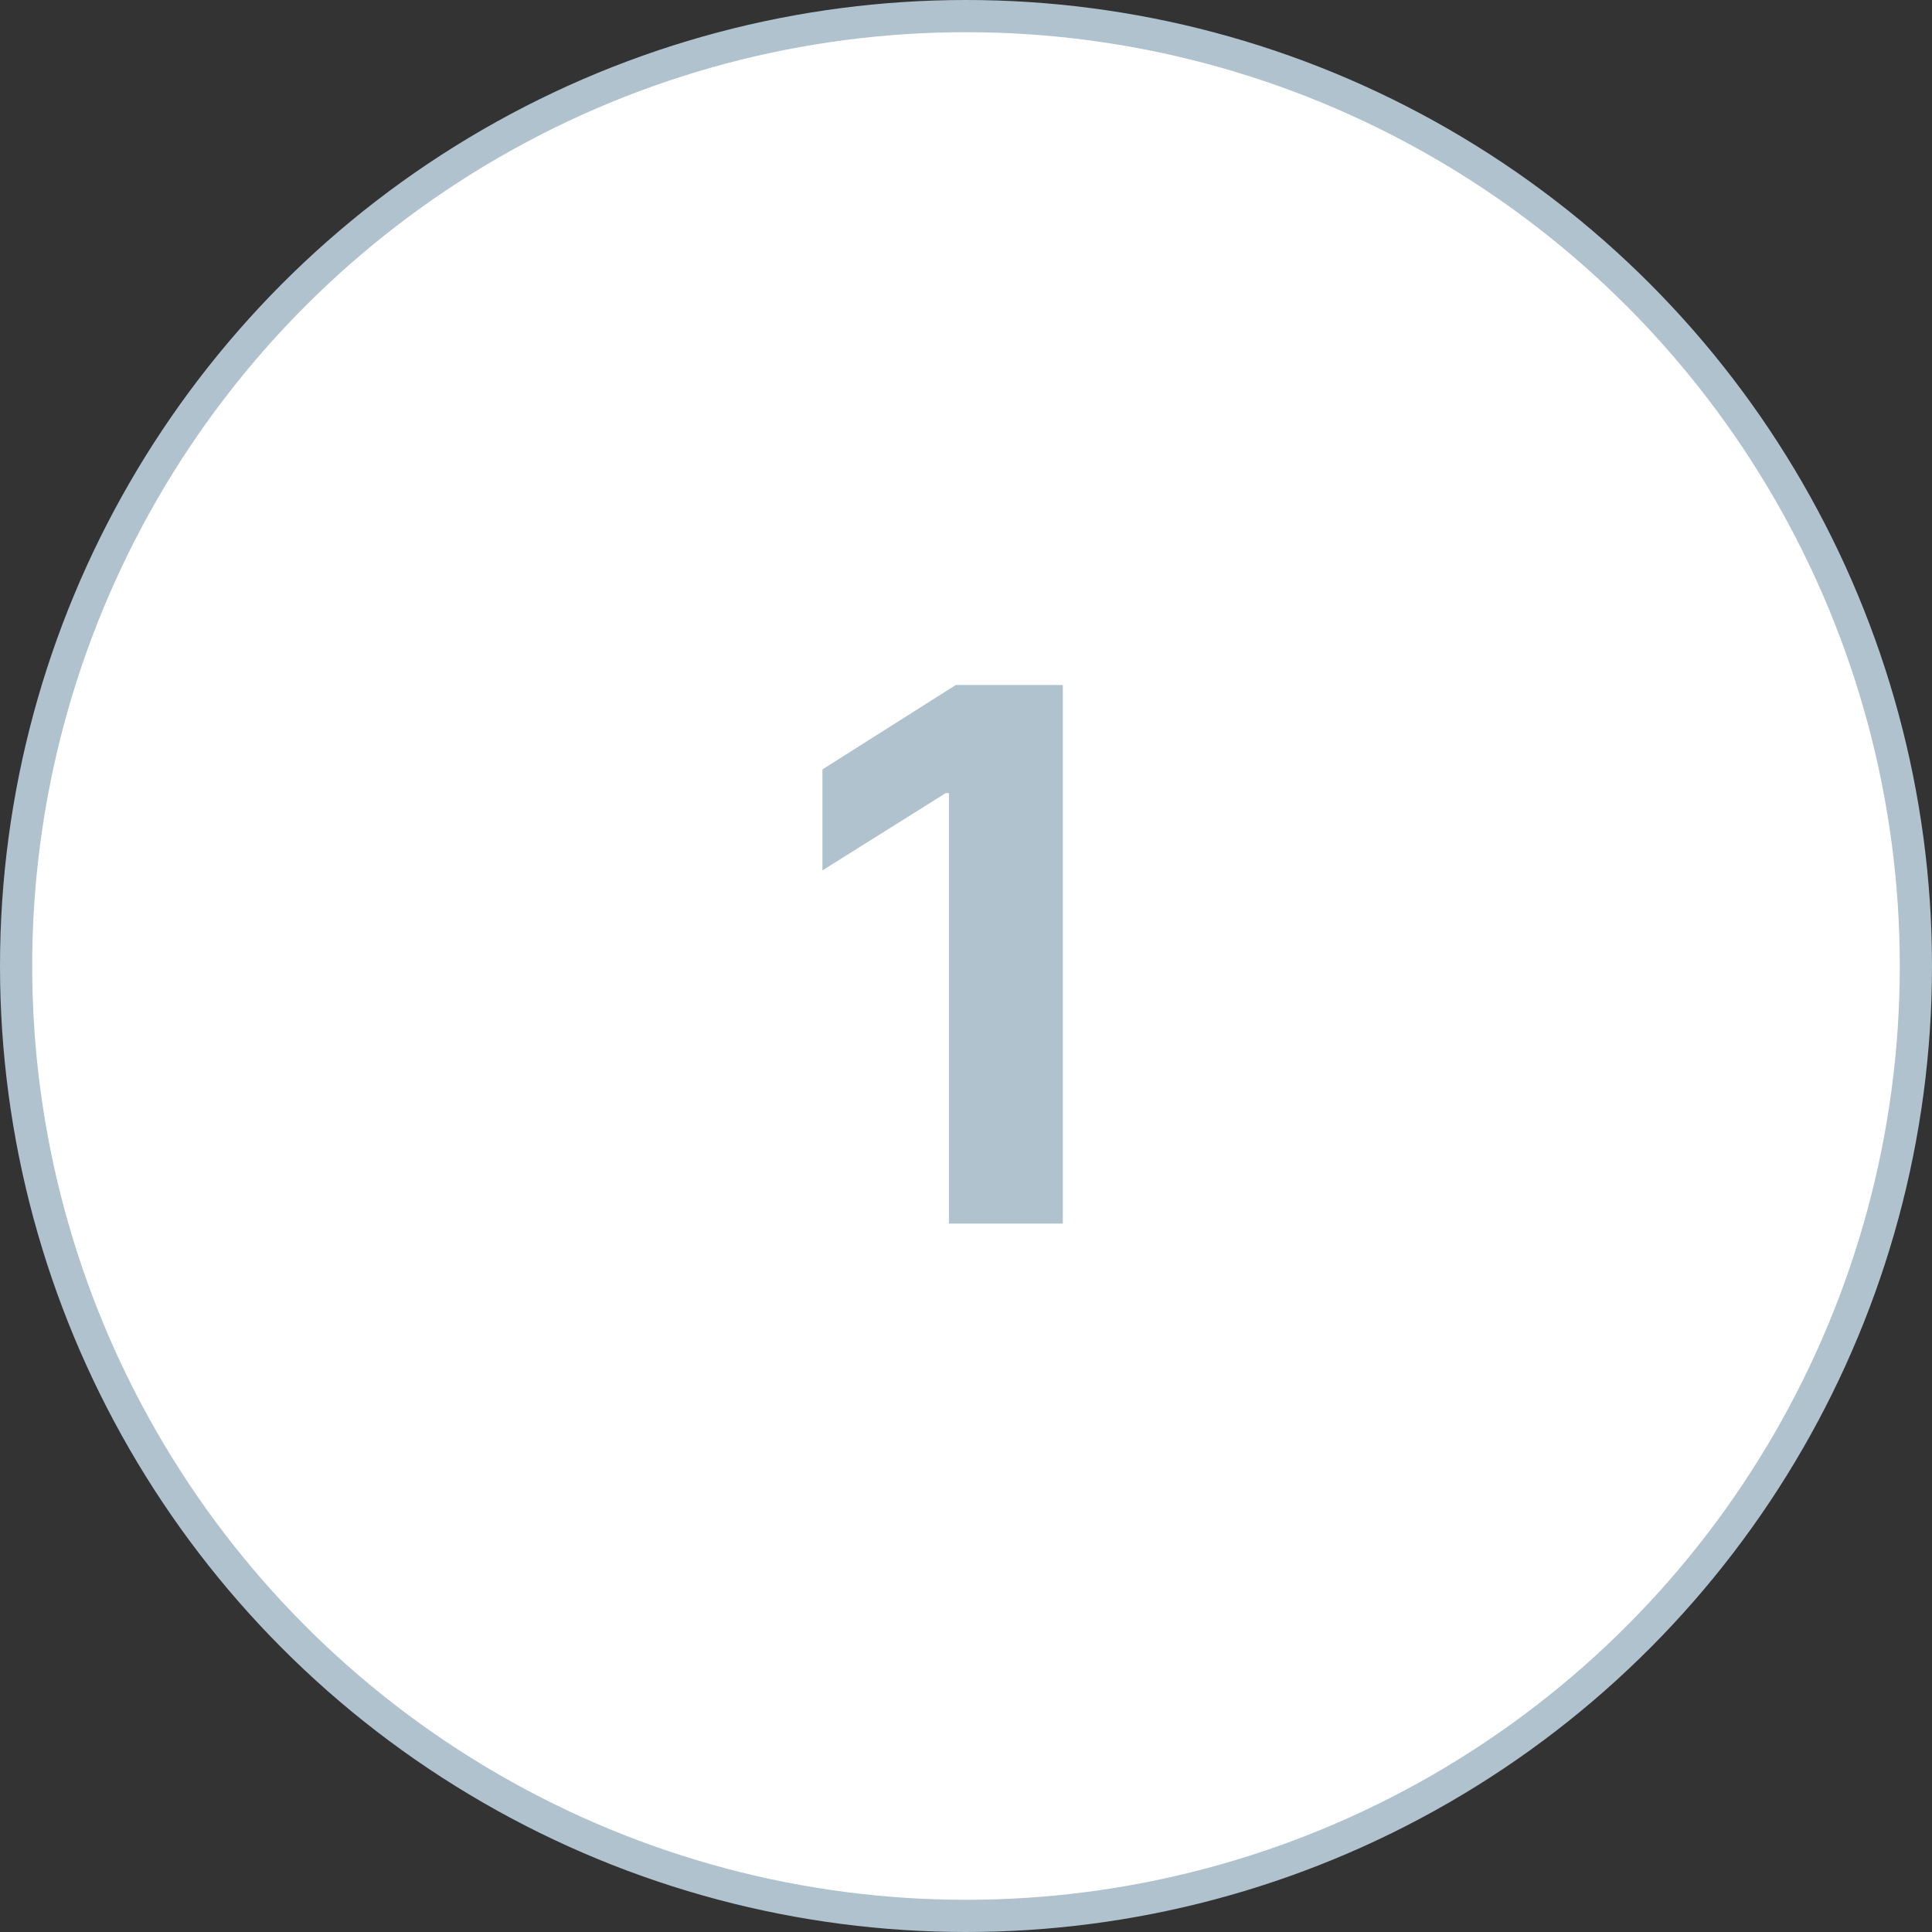 <?xml version="1.0" encoding="UTF-8"?> <svg xmlns="http://www.w3.org/2000/svg" width="60" height="60" viewBox="0 0 60 60" fill="none"><rect x="0" y="0" width="60" height="60" fill="#333333" stroke="none"/> <circle cx="30" cy="30" r="29.5" fill="white" stroke="#B0C2CE"></circle> <path d="M33.007 21.273V38H29.47V24.63H29.372L25.541 27.031V23.895L29.683 21.273H33.007Z" fill="#B0C2CE"></path> </svg> 